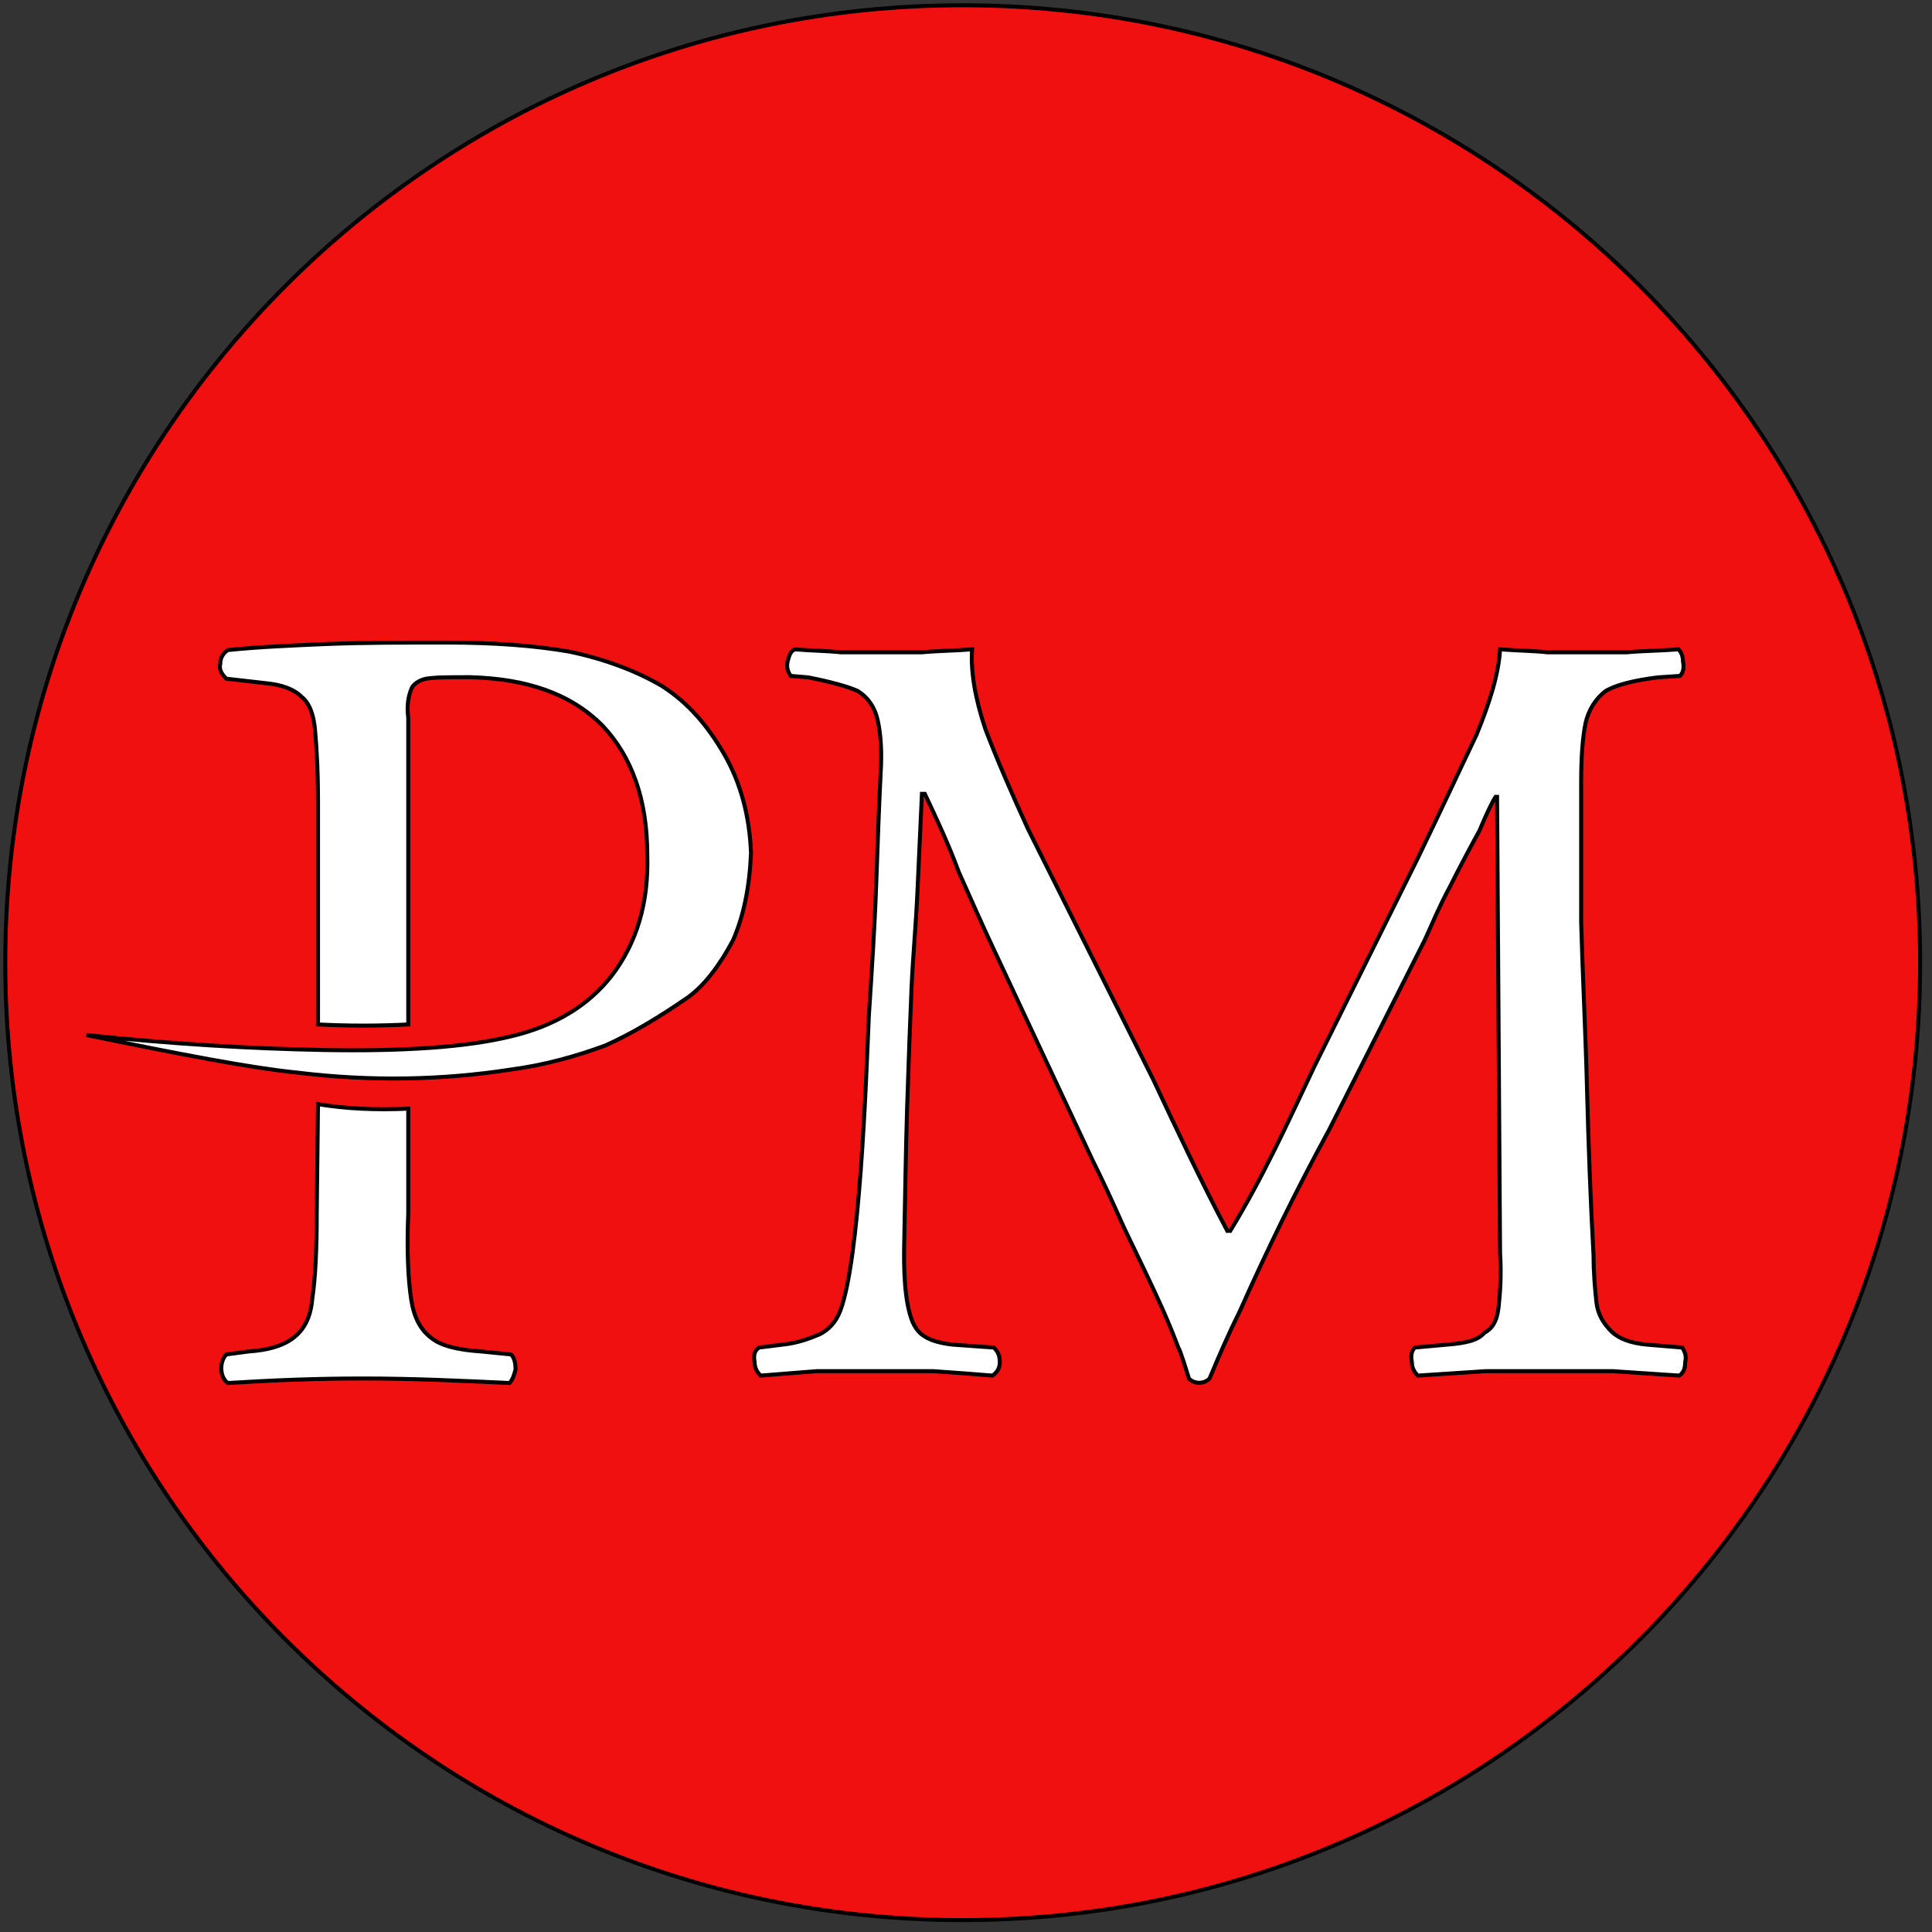 <svg width="32" height="32" xmlns="http://www.w3.org/2000/svg">
 <rect width="100%" height="100%" fill="#333333" stroke="none"/>
 <!-- Created with SVG Editor - http://github.com/mzalive/SVG Editor/ -->

 <g>
  <title>background</title>
  <rect fill="none" id="canvas_background" height="34" width="34" y="-1" x="-1"/>
  <g display="none" overflow="visible" y="0" x="0" height="100%" width="100%" id="canvasGrid">
   <rect fill="url(#gridpattern)" stroke-width="0" y="0" x="0" height="100%" width="100%"/>
  </g>
 </g>
 <g>
  <title>Layer 1</title>
  <defs>
   <clipPath clipPathUnits="userSpaceOnUse" id="svg_23">
    <path d="m1539.766,-397.552l85.115,0l0,34.842l-85.115,0l0,-34.842z" id="svg_26"/>
   </clipPath>
   <clipPath clipPathUnits="userSpaceOnUse" id="svg_17">
    <path d="m1484.304,-356.187l85.115,0l0,34.842l-85.115,0l0,-34.842z" id="svg_25"/>
   </clipPath>
  </defs>
  <g stroke="null" id="svg_47">
   <g stroke="null" transform="matrix(0.066,0,0,0.066,7.235588889595334e-9,4.41625349604976e-7) " id="svg_43">
    <path stroke="null" id="svg_45" fill-rule="evenodd" fill="rgb(94.139%,6.273%,6.273%)" d="m241.592,1.324c132.699,0 240.273,107.57 240.273,240.27c0,132.699 -107.574,240.27 -240.273,240.27c-132.695,0 -240.27,-107.57 -240.27,-240.27c0,-132.699 107.574,-240.27 240.27,-240.27zm0,0"/>
    <path stroke="null" id="svg_46" fill-rule="evenodd" fill="rgb(100%,100%,100%)" d="m231.361,163.699l-20.355,0c-3.332,-0.379 -7.402,-0.379 -11.469,-0.742c-1.105,0.363 -1.488,1.488 -1.859,2.965c-0.367,1.484 0,2.594 0.754,3.699l4.438,0.375c5.539,1.098 9.609,2.211 12.215,3.332c2.582,1.473 4.426,4.066 5.176,7.398c0.738,3.332 1.105,7.766 0.738,13.324c-0.379,7.77 -0.738,17.016 -1.109,27.75c-0.379,10.746 -1.113,21.844 -1.859,33.324c-0.73,17.746 -2.324,60.984 -7.148,73.785c-1.117,2.961 -2.961,4.816 -5.184,5.941c-2.598,1.094 -5.57,2.207 -9.27,2.59l-5.938,0.738c-1.105,0.73 -1.48,1.855 -1.105,3.707c0,1.113 0.367,2.215 1.48,3.332c4.812,-0.367 9.262,-0.742 14.082,-1.117l29.289,0c5.551,0.375 10.375,0.75 14.82,1.117c1.117,-0.742 1.855,-1.852 1.855,-3.332c0,-1.492 -0.367,-2.598 -1.488,-3.707l-10.371,-0.738c-3.344,-0.383 -5.938,-1.117 -7.785,-2.59c-0.93,-0.754 -1.676,-1.785 -2.23,-3.043c-2.188,-5.262 -2.234,-14.164 -2.121,-19.691c0.238,-11.473 0.379,-22.941 0.742,-34.418c0.371,-11.473 0.742,-21.477 1.105,-29.984c0.359,-7.77 1.121,-15.922 1.48,-24.062c0.371,-8.133 0.734,-16.285 1.117,-24.426l0.734,0c2.965,6.289 5.93,12.582 8.52,19.613c2.965,6.668 5.922,13.332 8.875,19.629l24.801,52.91c2.234,4.457 4.816,10.008 7.77,16.668c3.34,7.031 6.66,13.688 9.629,20.348c1.566,3.527 2.922,6.832 4.07,9.941c0.297,0 2.371,6.82 2.602,7.613c1.426,1.445 3.762,1.41 5.191,0c2.301,-5.516 4.703,-11.098 7.379,-16.434c7.012,-15.734 14.324,-30.762 22.582,-45.895l24.059,-47.746c1.855,-4.082 3.699,-8.523 6.289,-13.328c2.594,-5.18 5.18,-9.992 7.406,-14.062c1.848,-4.445 3.324,-7.402 4.059,-8.516l0.375,0l0.75,114.379c0.359,5.914 0,10.336 -0.371,13.672c-0.297,2.648 -1.043,5.164 -3.586,6.457c-1.492,1.848 -4.453,2.582 -9.27,2.965l-8.156,0.738c-0.742,0.73 -1.109,1.855 -0.742,3.707c0,1.113 0.375,2.215 1.492,3.332c5.551,-0.367 11.473,-0.742 17.035,-1.117l31.887,0c5.551,0.375 11.109,0.75 16.684,1.117c1.113,-0.742 1.477,-1.852 1.477,-3.332c0.367,-1.492 0,-2.598 -0.738,-3.707l-8.898,-0.738c-4.078,-0.383 -7.043,-1.496 -8.906,-3.348c-1.832,-1.848 -3.32,-4.074 -3.691,-7.039c-0.379,-3.328 -0.75,-7.418 -0.75,-11.859c-0.758,-13.77 -1.273,-27.762 -1.633,-41.562c-0.375,-14.824 -1.117,-28.875 -1.48,-42.188l0,-35.176c0,-6.293 0.363,-11.102 1.105,-14.809c0.754,-3.324 2.602,-6.281 5.184,-8.133c2.598,-1.48 7.031,-2.602 12.953,-3.332l5.559,-0.375c0.746,-0.742 1.109,-1.852 0.746,-3.699c0,-1.117 -0.375,-2.223 -1.113,-2.965c-4.445,0.363 -8.891,0.363 -12.957,0.742l-19.984,0c-3.34,-0.379 -7.047,-0.379 -11.844,-0.742c-0.371,6.281 -2.594,13.328 -5.926,21.473c-4.07,8.496 -8.875,18.879 -14.797,31.09l-25.918,52.18c-6.719,14.207 -12.84,27.727 -21.074,41.195l-0.738,0c-6.551,-12.359 -12.59,-25.184 -18.531,-37.855l-31.453,-62.93c-4.066,-8.883 -7.773,-17.387 -10.734,-25.16c-2.594,-7.77 -3.699,-14.434 -3.332,-19.992c-4.438,0.363 -8.516,0.363 -12.586,0.742zm-151.871,140.695c0,9.426 -0.371,16.602 -1.125,21.516c-0.746,9.516 -7.027,12.633 -15.883,13.242l-5.672,0.754c-1.824,1.832 -1.684,5.801 0.395,7.172c11.695,-0.727 22.27,-1.137 34.004,-1.137c12.512,0 24.176,0.551 36.648,1.137c0.754,-0.754 1.145,-1.887 1.52,-3.395c0,-1.887 -0.375,-3.031 -1.137,-3.777l-7.559,-0.754c-6.047,-0.391 -10.199,-1.523 -12.465,-3.414c-0.137,-0.098 -0.273,-0.199 -0.406,-0.305c-2.285,-1.898 -3.922,-4.797 -4.609,-9.289c-0.75,-4.906 -1.129,-12.07 -0.75,-21.484l0,-26.434c-8.305,0.383 -15.848,0 -22.645,-1.129l-0.316,27.297zm-24.215,-137.844c-0.371,1.504 0.387,2.633 1.52,3.773l9.812,1.117c4.145,0.391 7.168,1.516 9.051,3.406c1.883,1.504 3.023,4.152 3.395,8.297c0.383,4.148 0.754,10.199 0.754,18.109l0,55.844c7.547,0.379 15.09,0.379 22.645,0l0,-76.973c-0.379,-3.016 0,-5.277 0.75,-7.168c0.375,-1.125 1.887,-2.273 3.77,-2.633c2.266,-0.379 6.047,-0.379 10.949,-0.379c14.332,0.379 25.277,4.145 33.199,12.07c7.547,7.914 11.316,18.863 11.316,32.457c0.391,12.066 -2.633,22.254 -9.047,30.547c-5.66,7.184 -13.961,12.457 -25.285,15.098c-10.938,2.645 -26.406,3.777 -47.164,3.391c-18.113,-0.355 -37.73,-1.496 -59.238,-3.758c23.777,4.902 41.504,8.293 52.832,9.422c18.477,2.277 36.59,1.887 53.57,-0.742c8.676,-1.145 16.602,-3.398 23.773,-6.039c6.789,-3.016 13.586,-7.168 20.754,-12.082c4.148,-3.012 7.922,-7.934 11.324,-14.336c2.645,-6.039 4.148,-13.207 4.52,-21.891c-0.371,-9.438 -2.637,-17.719 -6.781,-24.898c-4.156,-7.168 -9.062,-12.832 -15.48,-16.969c-6.41,-3.781 -14.336,-6.809 -23.391,-8.695c-8.68,-1.504 -18.871,-2.262 -30.562,-2.262c-11.324,0 -21.512,0 -30.562,0.375c-9.059,0.383 -17.359,0.758 -24.535,1.512c-1.125,0.762 -1.887,1.891 -1.887,3.406zm0,0"/>
   </g>
  </g>
 </g>
</svg>